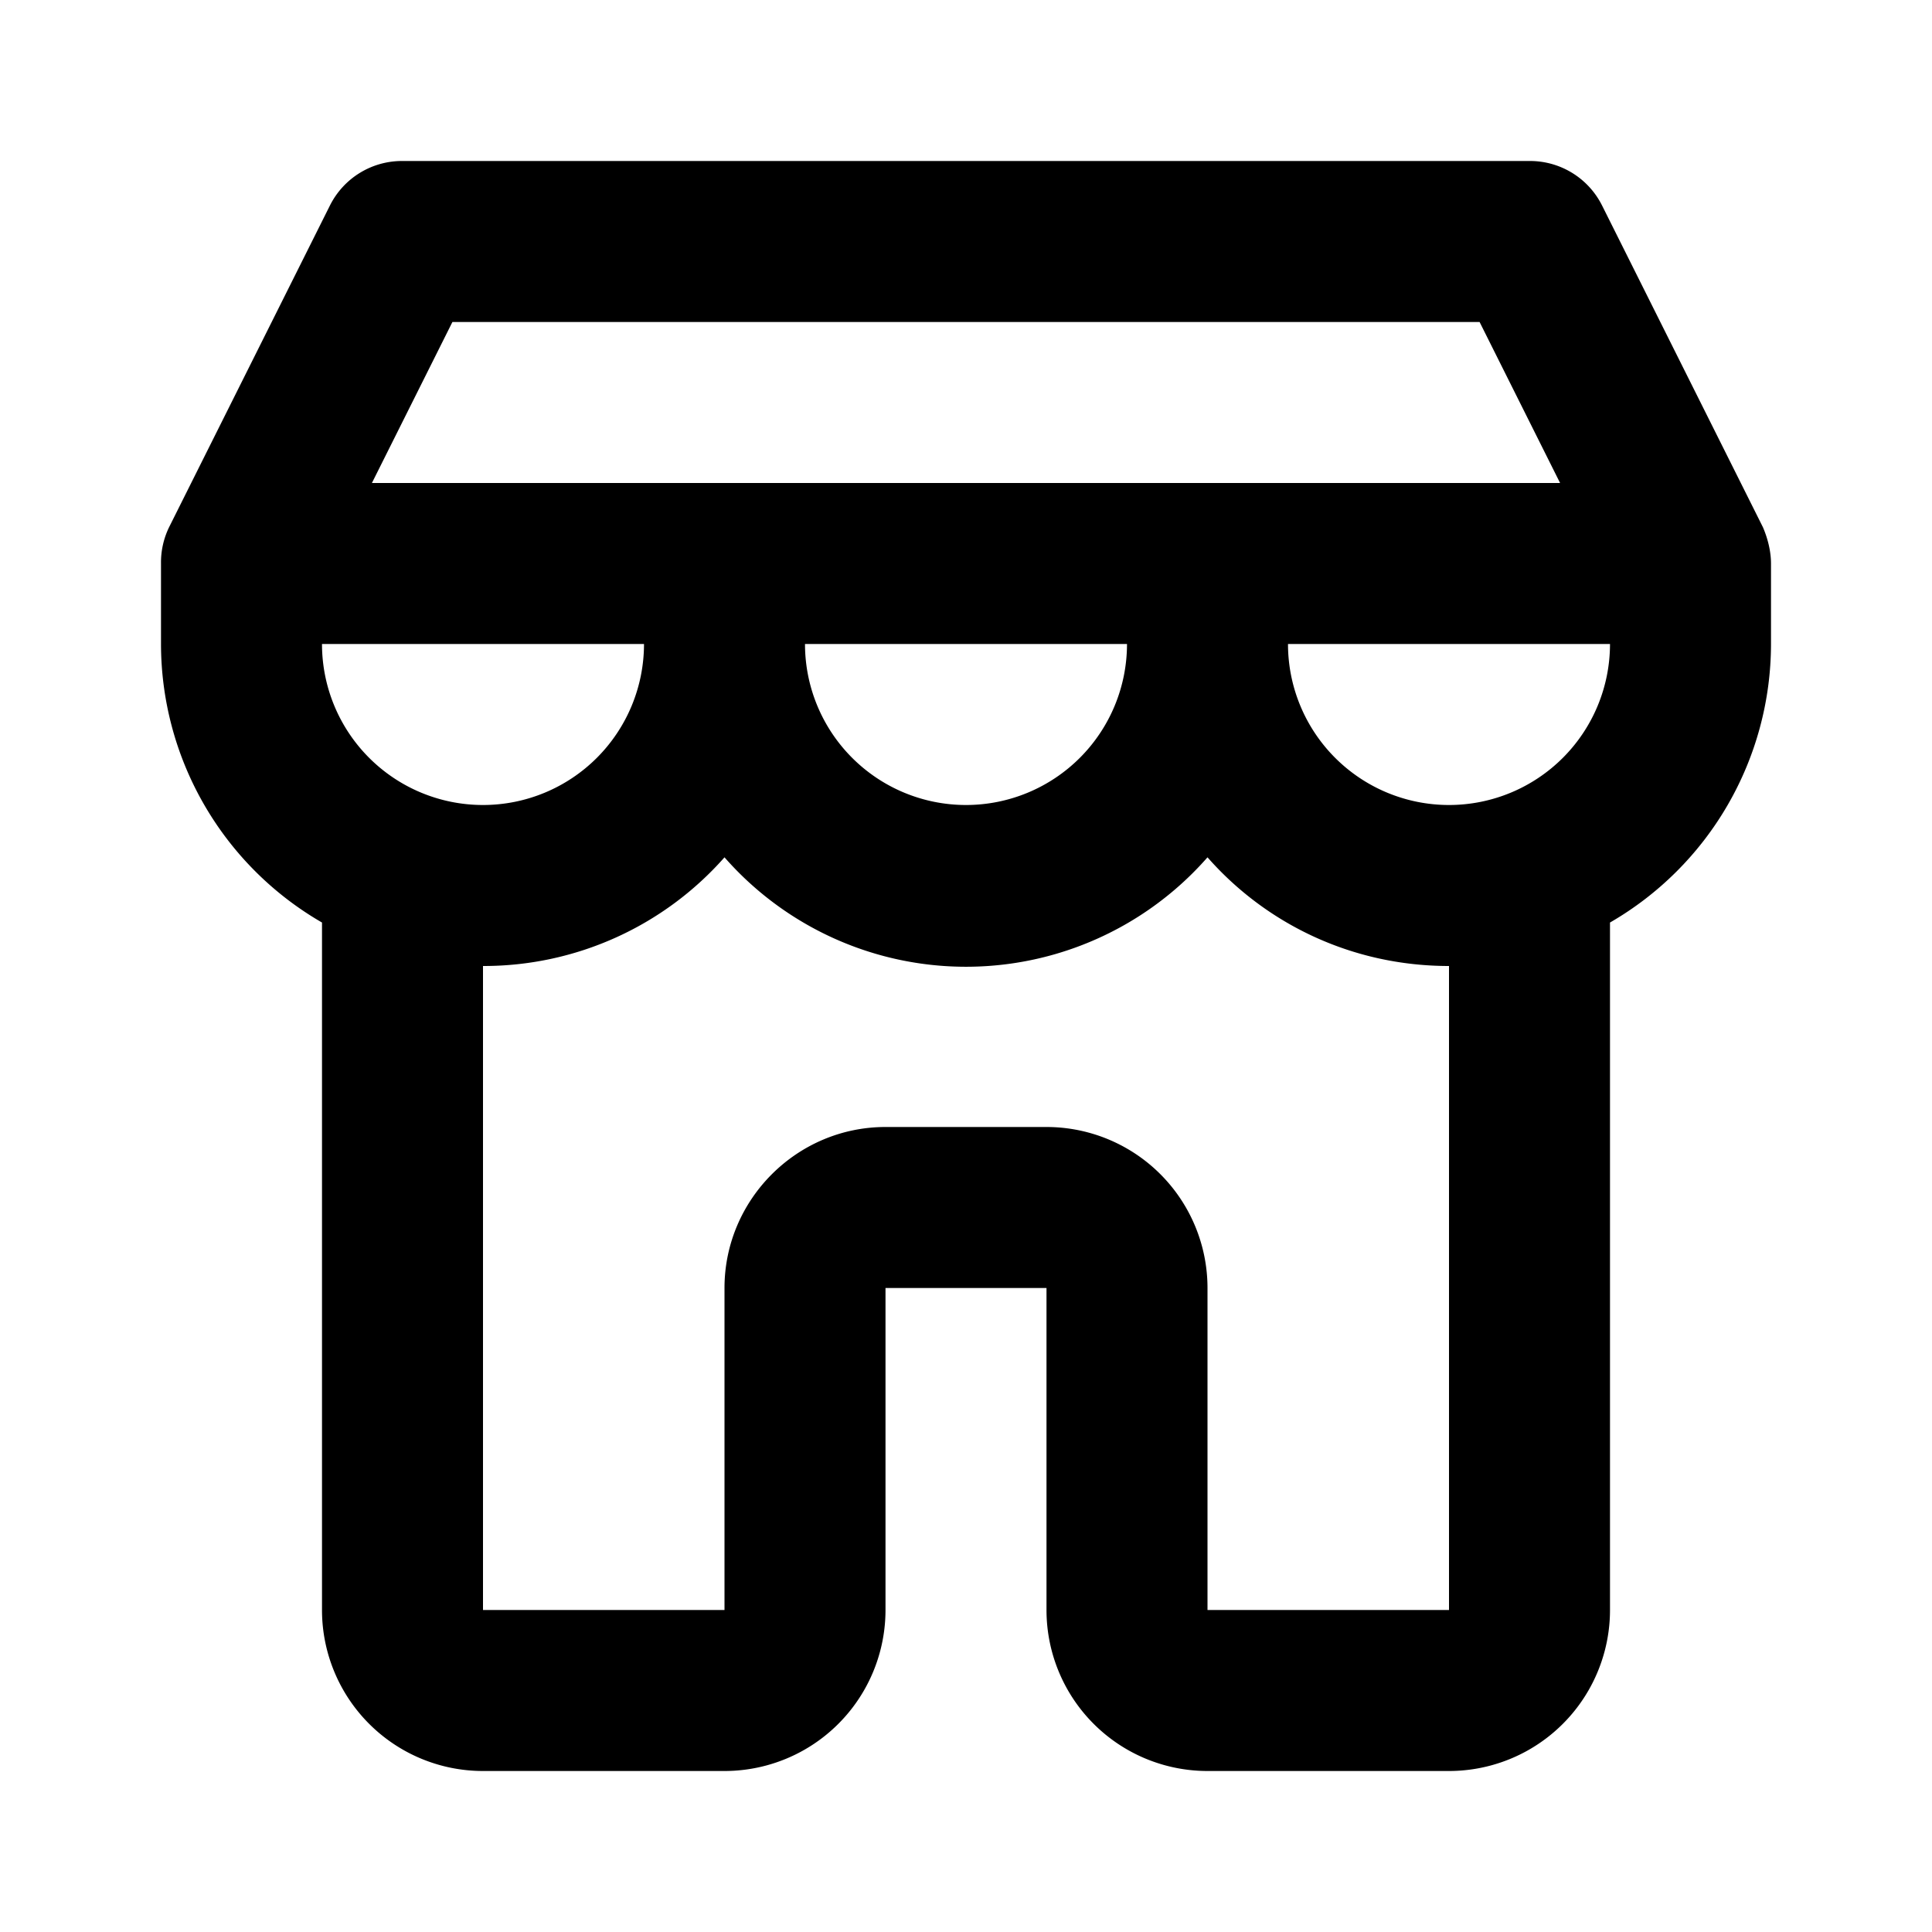 <svg xmlns="http://www.w3.org/2000/svg" viewBox="0 0 24 24" width="24" height="24"><path class="heroicon-ui" d="M20 11.46V20a2 2 0 0 1-2 2h-3a2 2 0 0 1-2-2v-4h-2v4a2 2 0 0 1-2 2H6a2 2 0 0 1-2-2v-8.54A4 4 0 0 1 2 8V7a1 1 0 0 1 .1-.45l2-4A1 1 0 0 1 5 2h14a1 1 0 0 1 .9.55l2 4c.06.14.1.3.1.45v1a4 4 0 0 1-2 3.46zM18 12c-1.2 0-2.27-.52-3-1.35a3.99 3.99 0 0 1-6 0A3.99 3.99 0 0 1 6 12v8h3v-4c0-1.1.9-2 2-2h2a2 2 0 0 1 2 2v4h3v-8zm2-4h-4a2 2 0 1 0 4 0zm-6 0h-4a2 2 0 1 0 4 0zM8 8H4a2 2 0 1 0 4 0zm11.38-2l-1-2H5.62l-1 2h14.76z"/></svg>
